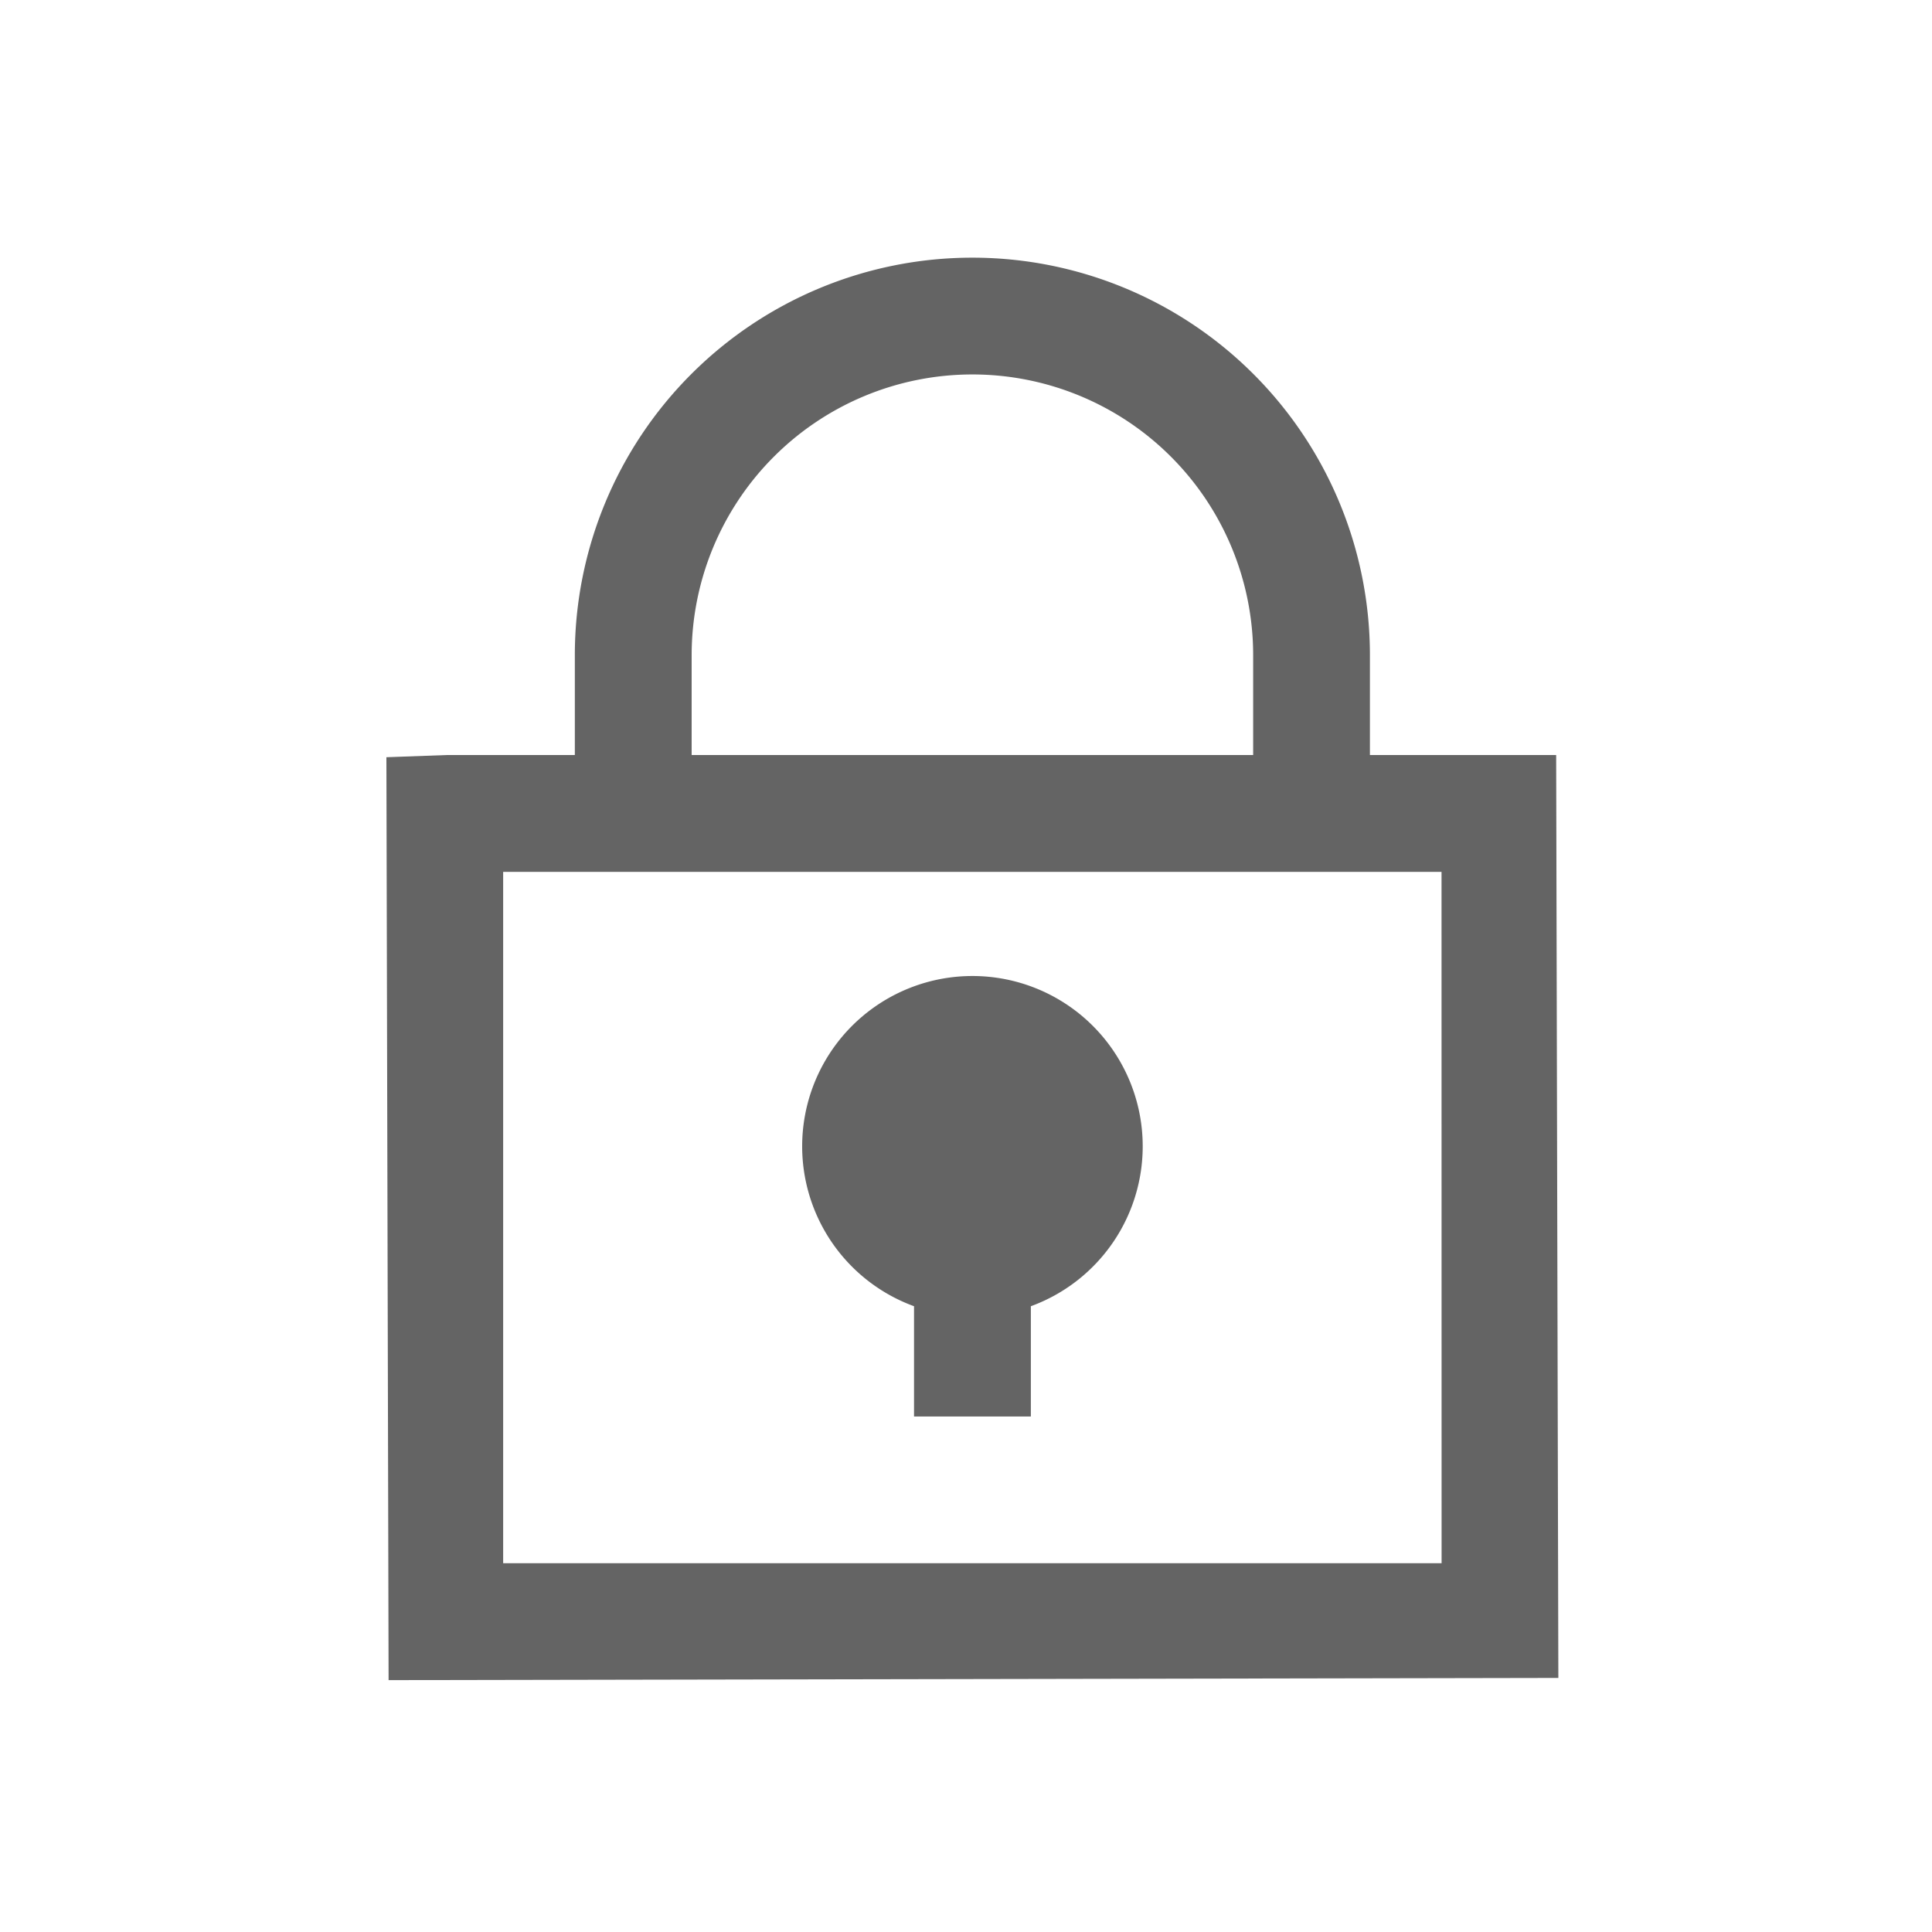 <svg xmlns="http://www.w3.org/2000/svg" width="30" height="30" viewBox="0 0 30 30">
  <g id="그룹_6676" data-name="그룹 6676" transform="translate(8435 11894)">
    <rect id="사각형_3340" data-name="사각형 3340" width="30" height="30" transform="translate(-8435 -11894)" fill="#fff" opacity="0"/>
    <g id="그룹_6672" data-name="그룹 6672" transform="translate(-8429 -11890)">
      <path id="패스_2864" data-name="패스 2864" d="M86.251,7.724H83.359V6.174a6.173,6.173,0,1,0-12.346,0v1.55H69.028l-.941.034.034,14.331,18.164-.034ZM72.827,6.174a4.359,4.359,0,1,1,8.719,0v1.55H72.827Zm11.645,14.1H69.9V9.538H84.471Z" transform="translate(-68.087)" fill="#646464"/>
      <path id="패스_2865" data-name="패스 2865" d="M76.942,17.428V19.14h1.814V17.428a2.644,2.644,0,1,0-1.814,0" transform="translate(-68.749 -1.145)" fill="#646464"/>
    </g>
  </g>
</svg>
